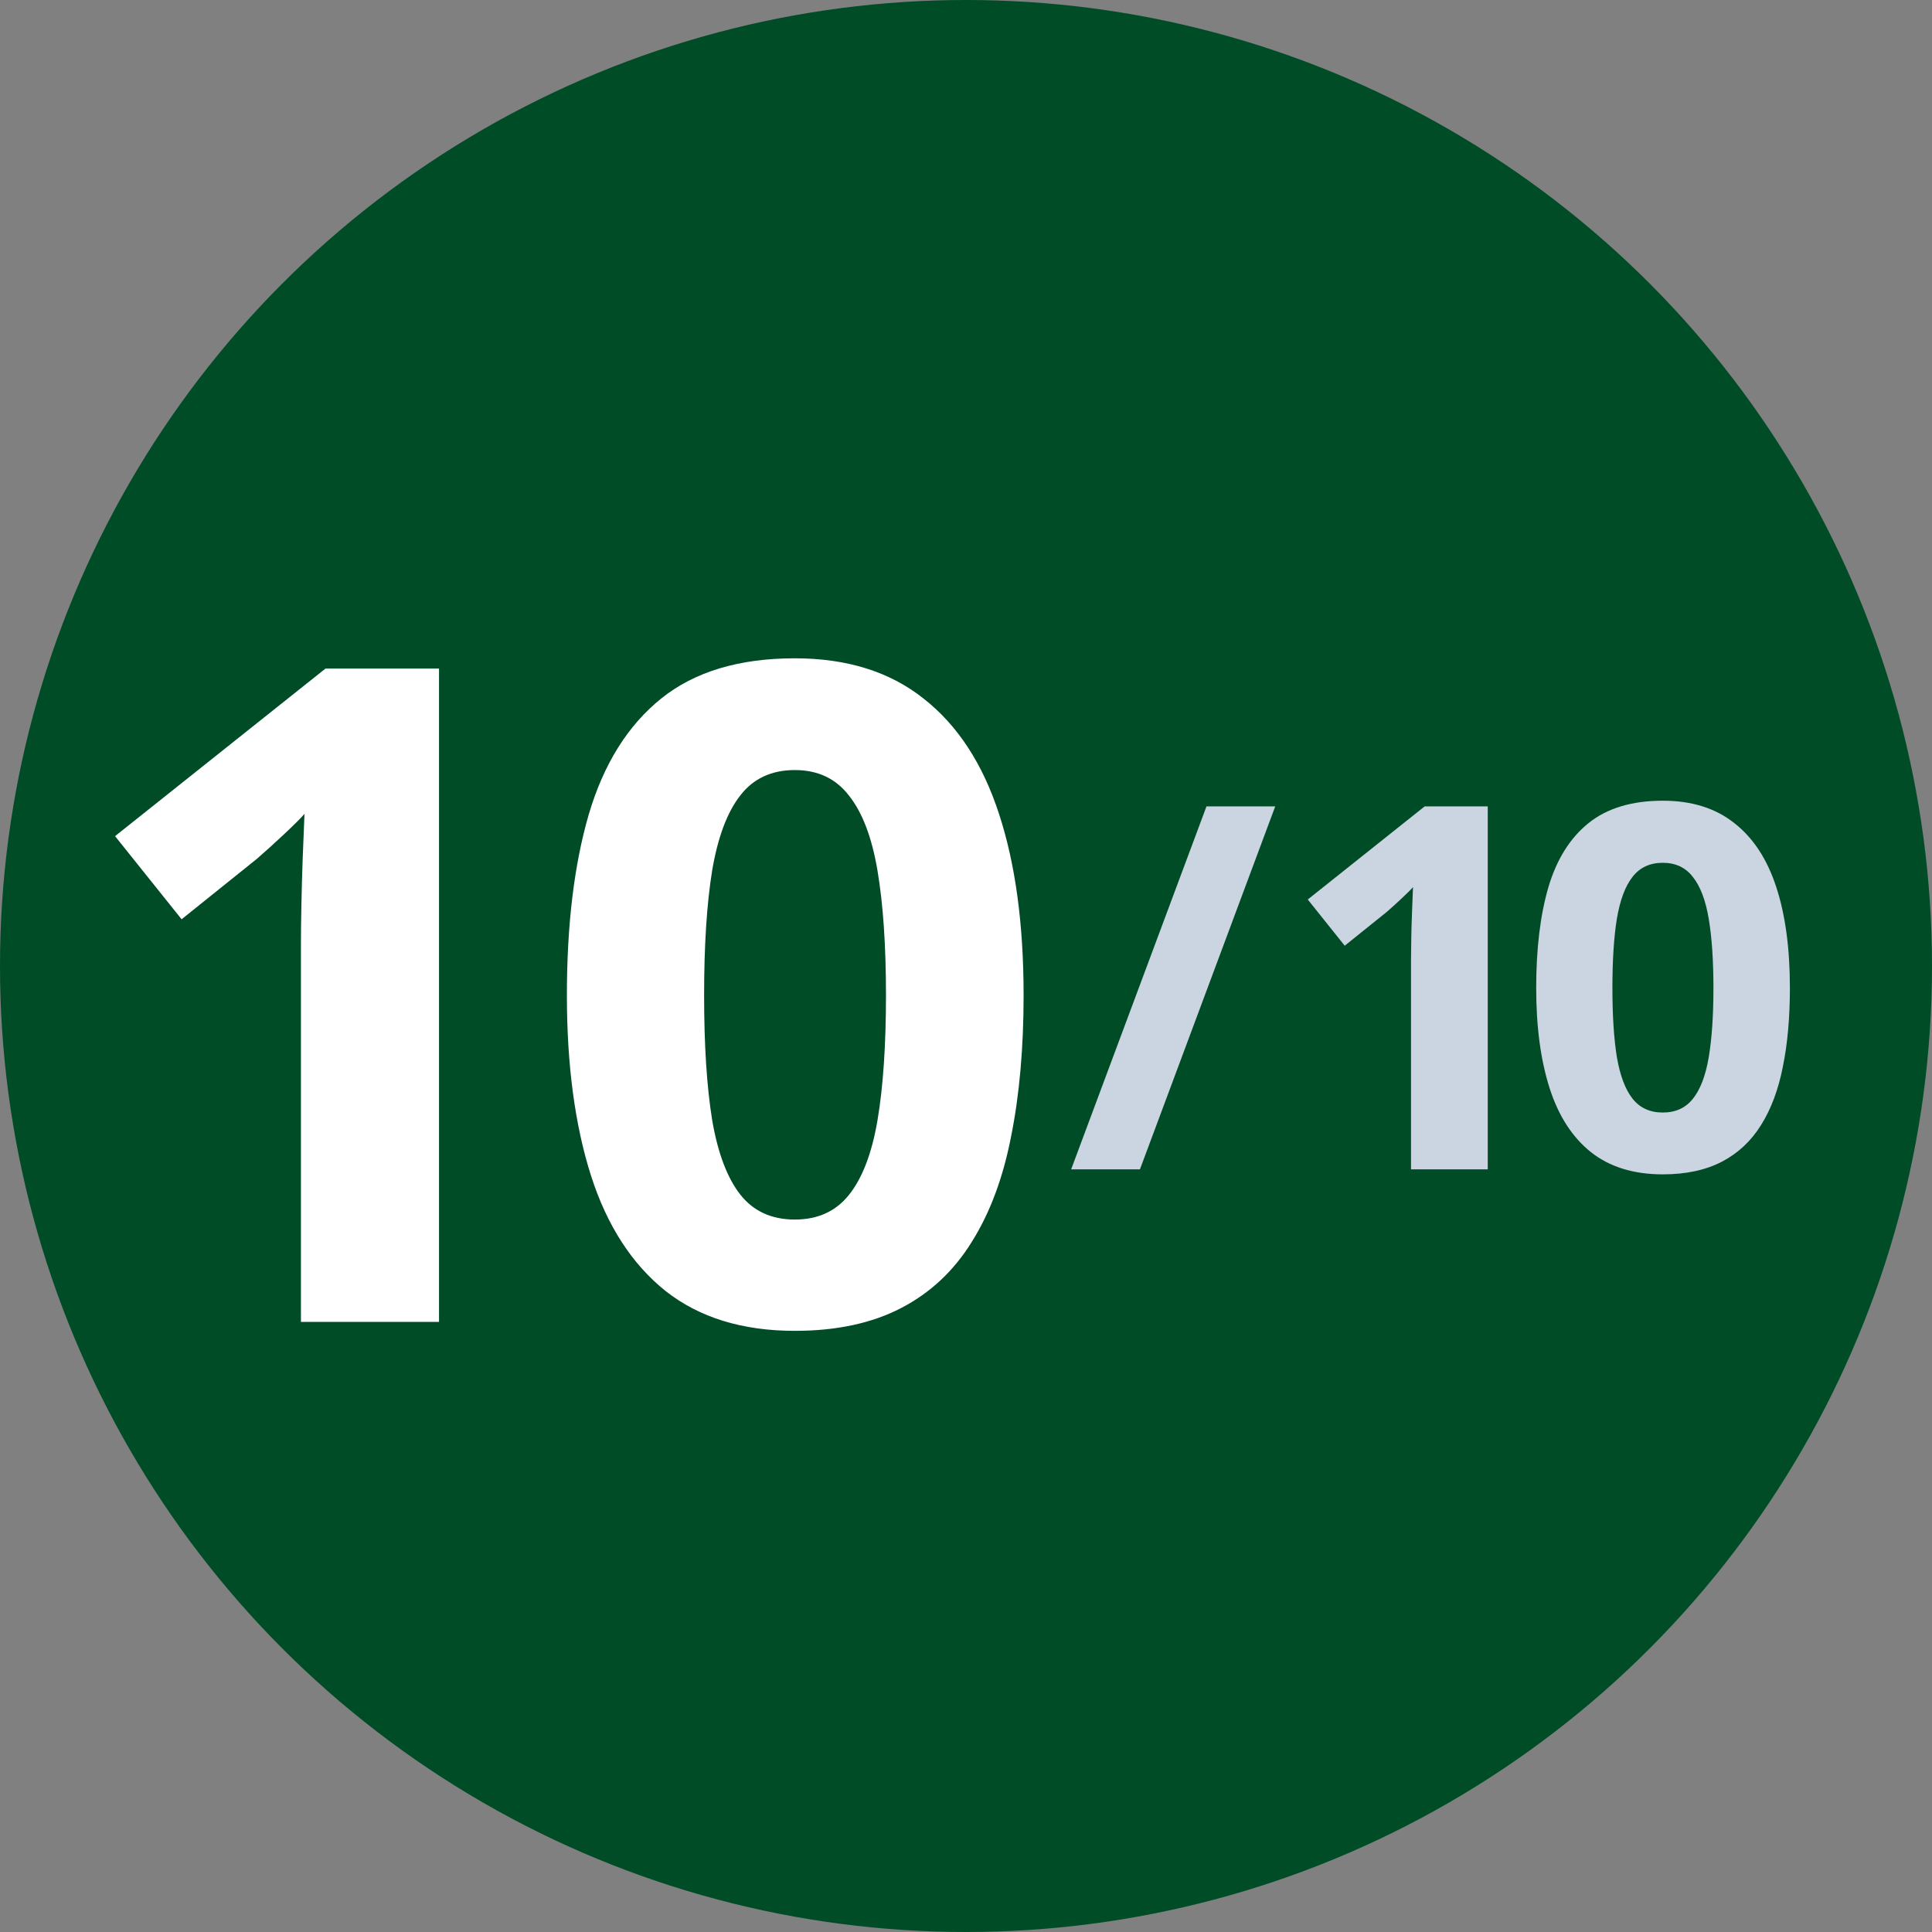 <svg width="38" height="38" viewBox="0 0 38 38" fill="none" xmlns="http://www.w3.org/2000/svg">
<rect x="0" y="0" width="38" height="38" fill="#808080" stroke="none"/>
<circle cx="19" cy="19" r="19" fill="#004C27"/>
<path d="M8.635 26H5.919V18.564C5.919 18.359 5.922 18.107 5.928 17.809C5.934 17.504 5.942 17.193 5.954 16.877C5.966 16.555 5.978 16.265 5.989 16.007C5.925 16.083 5.793 16.215 5.594 16.402C5.4 16.584 5.219 16.748 5.049 16.895L3.572 18.081L2.263 16.446L6.402 13.15H8.635V26ZM20.133 19.575C20.133 20.612 20.051 21.538 19.887 22.352C19.729 23.167 19.471 23.858 19.113 24.427C18.762 24.995 18.299 25.429 17.725 25.727C17.15 26.026 16.453 26.176 15.633 26.176C14.602 26.176 13.755 25.915 13.093 25.394C12.431 24.866 11.941 24.11 11.625 23.126C11.309 22.136 11.15 20.952 11.15 19.575C11.15 18.186 11.294 17 11.581 16.016C11.874 15.025 12.349 14.267 13.005 13.739C13.661 13.212 14.537 12.948 15.633 12.948C16.658 12.948 17.502 13.212 18.164 13.739C18.832 14.261 19.327 15.017 19.649 16.007C19.972 16.991 20.133 18.181 20.133 19.575ZM13.849 19.575C13.849 20.554 13.901 21.371 14.007 22.027C14.118 22.678 14.303 23.167 14.56 23.495C14.818 23.823 15.176 23.987 15.633 23.987C16.084 23.987 16.439 23.826 16.696 23.504C16.96 23.176 17.148 22.686 17.259 22.036C17.37 21.38 17.426 20.56 17.426 19.575C17.426 18.597 17.37 17.779 17.259 17.123C17.148 16.467 16.96 15.975 16.696 15.646C16.439 15.312 16.084 15.146 15.633 15.146C15.176 15.146 14.818 15.312 14.56 15.646C14.303 15.975 14.118 16.467 14.007 17.123C13.901 17.779 13.849 18.597 13.849 19.575Z" fill="white"/>
<path d="M25.082 15.861L22.421 23H21.068L23.73 15.861H25.082ZM29.262 23H27.753V18.869C27.753 18.755 27.755 18.615 27.758 18.449C27.761 18.28 27.766 18.107 27.773 17.932C27.779 17.753 27.785 17.591 27.792 17.448C27.756 17.491 27.683 17.564 27.572 17.668C27.465 17.769 27.364 17.86 27.27 17.941L26.449 18.601L25.722 17.692L28.021 15.861H29.262V23ZM35.205 19.431C35.205 20.007 35.16 20.521 35.068 20.974C34.98 21.426 34.837 21.81 34.639 22.126C34.443 22.442 34.186 22.683 33.867 22.849C33.548 23.015 33.161 23.098 32.705 23.098C32.132 23.098 31.662 22.953 31.294 22.663C30.926 22.37 30.654 21.95 30.479 21.403C30.303 20.853 30.215 20.196 30.215 19.431C30.215 18.659 30.295 18 30.454 17.453C30.617 16.903 30.881 16.481 31.245 16.189C31.61 15.896 32.096 15.749 32.705 15.749C33.275 15.749 33.743 15.896 34.111 16.189C34.482 16.478 34.758 16.898 34.937 17.448C35.116 17.995 35.205 18.656 35.205 19.431ZM31.714 19.431C31.714 19.974 31.743 20.428 31.802 20.793C31.864 21.154 31.966 21.426 32.109 21.608C32.253 21.791 32.451 21.882 32.705 21.882C32.956 21.882 33.153 21.792 33.296 21.613C33.442 21.431 33.547 21.159 33.608 20.798C33.67 20.433 33.701 19.977 33.701 19.431C33.701 18.887 33.67 18.433 33.608 18.068C33.547 17.704 33.442 17.43 33.296 17.248C33.153 17.062 32.956 16.97 32.705 16.97C32.451 16.97 32.253 17.062 32.109 17.248C31.966 17.43 31.864 17.704 31.802 18.068C31.743 18.433 31.714 18.887 31.714 19.431Z" fill="#CBD5E1"/>
</svg>

